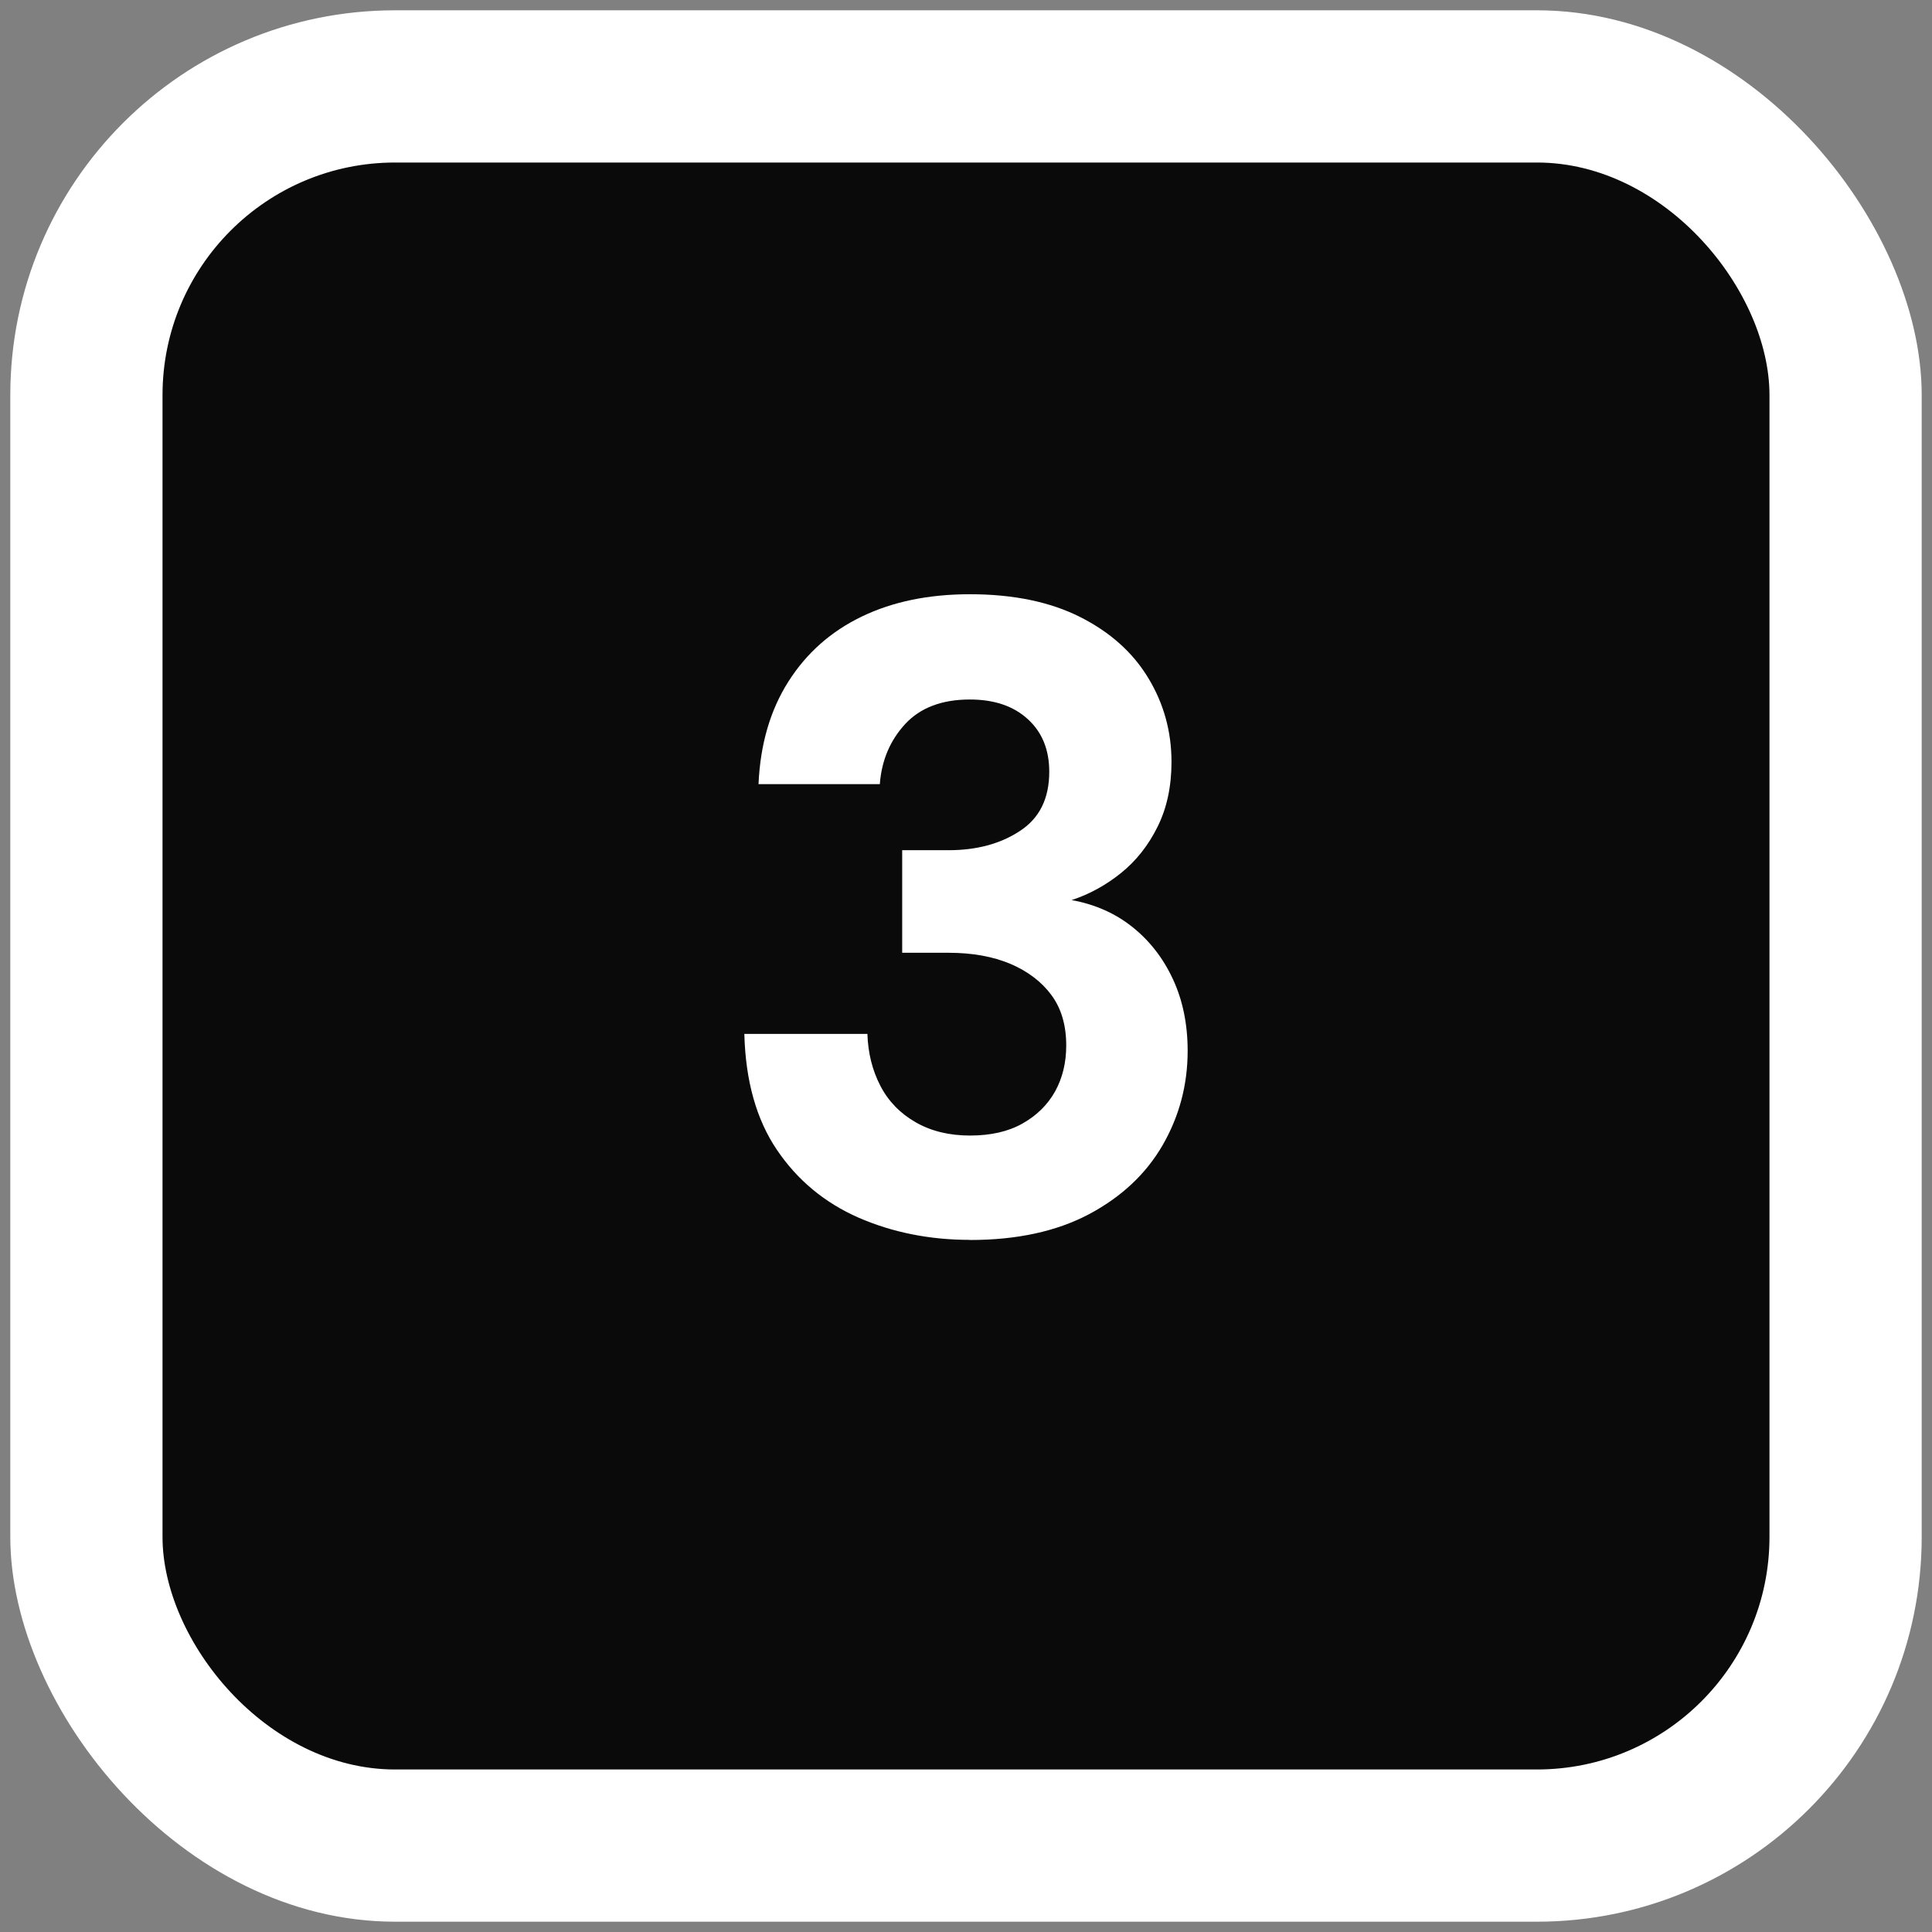 <svg xmlns="http://www.w3.org/2000/svg" id="Layer_1" data-name="Layer 1" viewBox="0 0 165 165"><rect x="0" y="0" width="165" height="165" fill="#808080" stroke="none"/><defs><style>      .cls-1 {        fill: #fff;      }      .cls-2 {        fill: #0a0a0a;      }    </style></defs><g><rect class="cls-1" x=".88" y=".88" width="163.24" height="163.24" rx="32.86" ry="32.86"></rect><rect class="cls-2" x="13.88" y="13.88" width="137.24" height="137.24" rx="19.86" ry="19.86"></rect></g><path class="cls-1" d="M82.84,105.89c-3.45,0-6.63-.64-9.52-1.9-2.89-1.27-5.22-3.2-6.97-5.79s-2.68-5.89-2.78-9.9h10.51c.05,1.63.42,3.1,1.1,4.42s1.69,2.36,3.01,3.12c1.32.76,2.87,1.14,4.65,1.14s3.27-.34,4.49-1.03,2.14-1.6,2.78-2.74c.63-1.14.95-2.45.95-3.92,0-1.73-.42-3.16-1.26-4.3-.84-1.14-2.01-2.03-3.5-2.67-1.5-.63-3.26-.95-5.29-.95h-3.96v-8.76h3.96c2.39,0,4.42-.54,6.09-1.64,1.68-1.09,2.51-2.78,2.51-5.06,0-1.88-.61-3.38-1.83-4.49-1.22-1.12-2.87-1.68-4.95-1.68-2.39,0-4.23.7-5.52,2.09-1.29,1.4-2.02,3.11-2.17,5.14h-10.36c.15-3.4,1-6.32,2.55-8.76,1.55-2.44,3.64-4.29,6.28-5.56,2.64-1.27,5.71-1.9,9.22-1.9,3.71,0,6.84.65,9.41,1.94,2.56,1.29,4.51,3.03,5.83,5.22,1.32,2.18,1.98,4.57,1.98,7.16,0,2.08-.39,3.92-1.18,5.52-.79,1.6-1.83,2.92-3.12,3.96-1.29,1.04-2.7,1.82-4.23,2.32,1.98.36,3.71,1.12,5.18,2.29,1.47,1.17,2.63,2.65,3.47,4.46.84,1.8,1.26,3.85,1.26,6.13,0,2.89-.71,5.57-2.13,8.04-1.42,2.46-3.52,4.43-6.28,5.9-2.77,1.47-6.16,2.21-10.17,2.21Z"></path></svg>